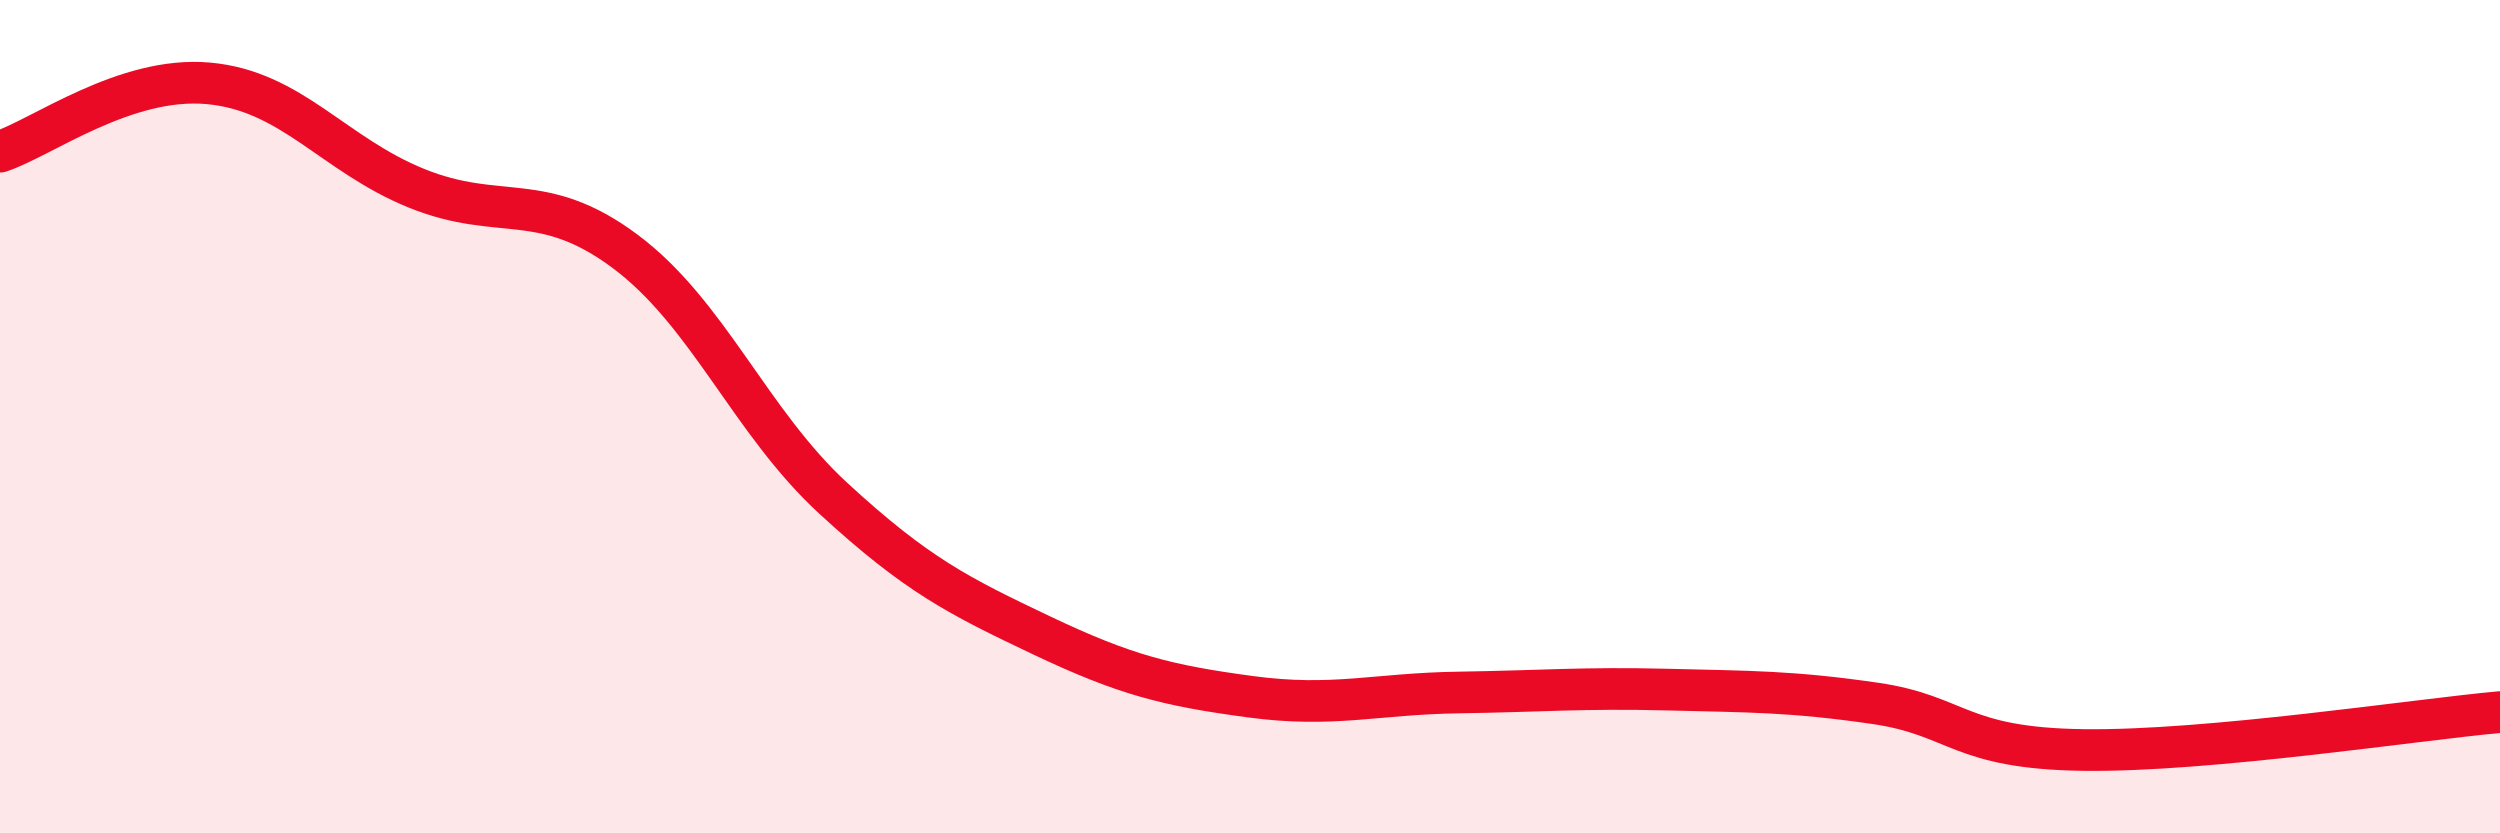 
    <svg width="60" height="20" viewBox="0 0 60 20" xmlns="http://www.w3.org/2000/svg">
      <path
        d="M 0,3.64 C 1,3.31 3,1.82 5,2 C 7,2.18 8,3.71 10,4.52 C 12,5.33 13,4.54 15,6.03 C 17,7.52 18,10.12 20,11.96 C 22,13.8 23,14.3 25,15.25 C 27,16.2 28,16.45 30,16.72 C 32,16.99 33,16.65 35,16.62 C 37,16.59 38,16.5 40,16.55 C 42,16.6 43,16.59 45,16.88 C 47,17.17 47,17.96 50,18 C 53,18.04 58,17.27 60,17.09L60 20L0 20Z"
        fill="#EB0A25"
        opacity="0.1"
        stroke-linecap="round"
        stroke-linejoin="round"
      />
      <path
        d="M 0,3.64 C 1,3.31 3,1.82 5,2 C 7,2.18 8,3.71 10,4.52 C 12,5.33 13,4.54 15,6.03 C 17,7.52 18,10.12 20,11.96 C 22,13.8 23,14.3 25,15.25 C 27,16.2 28,16.45 30,16.72 C 32,16.99 33,16.65 35,16.62 C 37,16.59 38,16.5 40,16.55 C 42,16.6 43,16.59 45,16.88 C 47,17.17 47,17.96 50,18 C 53,18.04 58,17.27 60,17.09"
        stroke="#EB0A25"
        stroke-width="1"
        fill="none"
        stroke-linecap="round"
        stroke-linejoin="round"
      />
    </svg>
  
